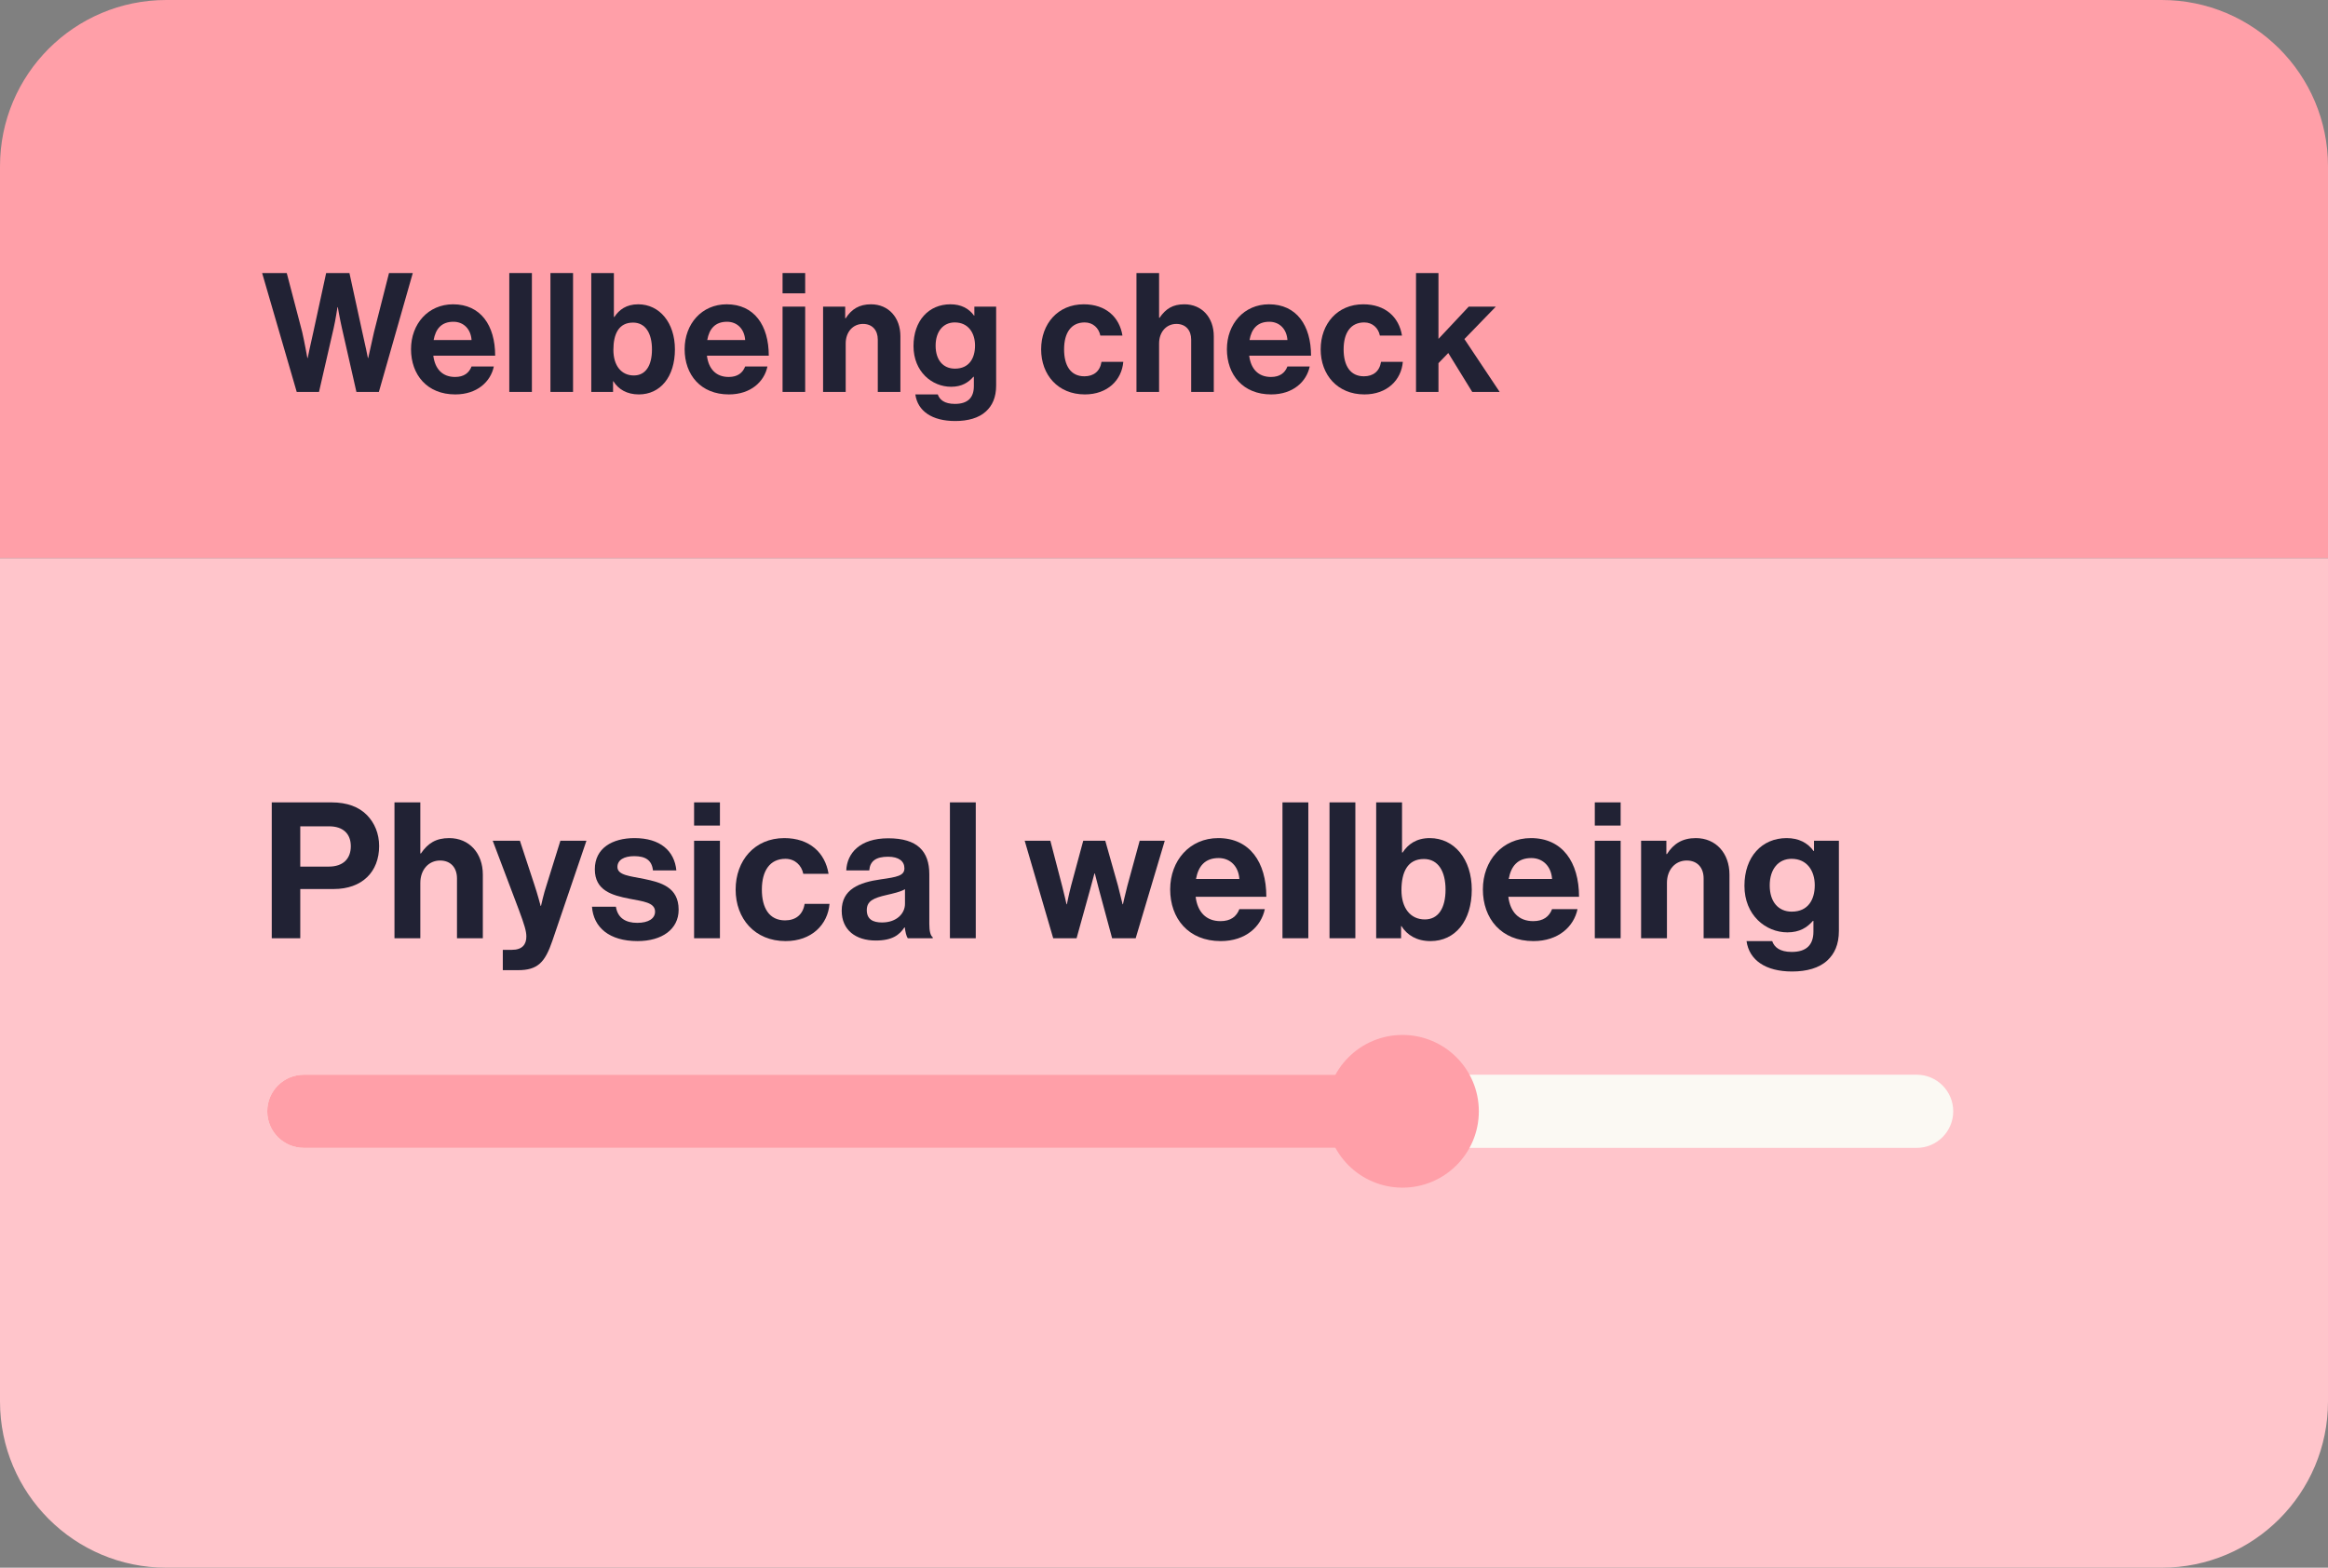 <svg width="196" height="132" viewBox="0 0 196 132" fill="none" xmlns="http://www.w3.org/2000/svg">
<rect x="0" y="0" width="196" height="132" fill="#808080" stroke="none"/>
<path d="M1.22392e-06 14C1.22392e-06 6.268 6.268 0 14 0H182C189.732 0 196 6.268 196 14V47H1.22392e-06V14Z" fill="#FF9FA8"/>
<path d="M196 118C196 125.732 189.732 132 182 132L14 132C6.268 132 6.75952e-07 125.732 0 118L1.22392e-06 47H196V118Z" fill="#FFC5CB"/>
<path d="M24.982 33L22.07 22.99H24.142L25.444 27.96C25.64 28.814 25.878 30.144 25.878 30.144H25.906C25.906 30.144 26.158 28.898 26.368 28.016L27.46 22.99H29.42L30.512 28.002C30.722 28.884 30.974 30.144 30.974 30.144H31.002C31.002 30.144 31.296 28.814 31.492 27.946L32.752 22.99H34.754L31.898 33H30.008L28.79 27.638C28.622 26.91 28.44 25.86 28.44 25.86H28.412C28.412 25.86 28.258 26.91 28.09 27.638L26.858 33H24.982Z" fill="#212234"/>
<path d="M38.329 33.21C35.949 33.21 34.605 31.544 34.605 29.402C34.605 27.274 36.047 25.622 38.147 25.622C40.457 25.622 41.689 27.386 41.689 29.948H36.481C36.621 31.054 37.237 31.74 38.315 31.74C39.057 31.74 39.491 31.404 39.701 30.858H41.577C41.311 32.132 40.177 33.21 38.329 33.21ZM38.175 27.092C37.167 27.092 36.677 27.694 36.509 28.632H39.701C39.645 27.722 39.043 27.092 38.175 27.092Z" fill="#212234"/>
<path d="M42.878 33V22.99H44.782V33H42.878Z" fill="#212234"/>
<path d="M46.343 33V22.99H48.247V33H46.343Z" fill="#212234"/>
<path d="M53.785 33.21C52.777 33.21 52.063 32.776 51.643 32.104H51.615V33H49.781V22.99H51.685V26.686H51.727C52.119 26.084 52.735 25.622 53.729 25.622C55.535 25.622 56.823 27.176 56.823 29.416C56.823 31.74 55.591 33.21 53.785 33.21ZM53.365 31.614C54.345 31.614 54.891 30.802 54.891 29.416C54.891 28.086 54.359 27.162 53.295 27.162C52.091 27.162 51.643 28.128 51.643 29.458C51.643 30.774 52.301 31.614 53.365 31.614Z" fill="#212234"/>
<path d="M61.365 33.21C58.985 33.21 57.641 31.544 57.641 29.402C57.641 27.274 59.083 25.622 61.183 25.622C63.493 25.622 64.725 27.386 64.725 29.948H59.517C59.657 31.054 60.273 31.74 61.351 31.74C62.093 31.74 62.527 31.404 62.737 30.858H64.613C64.347 32.132 63.213 33.21 61.365 33.21ZM61.211 27.092C60.203 27.092 59.713 27.694 59.545 28.632H62.737C62.681 27.722 62.079 27.092 61.211 27.092Z" fill="#212234"/>
<path d="M65.886 33V25.818H67.79V33H65.886ZM65.886 24.698V22.99H67.79V24.698H65.886Z" fill="#212234"/>
<path d="M71.159 25.818V26.798H71.201C71.691 26.028 72.349 25.622 73.329 25.622C74.813 25.622 75.807 26.742 75.807 28.31V33H73.903V28.59C73.903 27.82 73.455 27.274 72.657 27.274C71.817 27.274 71.201 27.946 71.201 28.926V33H69.297V25.818H71.159Z" fill="#212234"/>
<path d="M80.424 35.45C78.464 35.45 77.26 34.61 77.064 33.21H78.954C79.108 33.658 79.514 34.008 80.396 34.008C81.474 34.008 81.992 33.49 81.992 32.51V31.726H81.95C81.53 32.202 80.984 32.566 80.074 32.566C78.478 32.566 76.91 31.306 76.91 29.136C76.91 26.994 78.198 25.622 80.018 25.622C80.914 25.622 81.572 25.972 82.006 26.574H82.034V25.818H83.868V32.454C83.868 33.462 83.546 34.148 83.014 34.638C82.412 35.198 81.488 35.45 80.424 35.45ZM80.396 31.04C81.6 31.04 82.09 30.158 82.09 29.094C82.09 28.044 81.53 27.148 80.382 27.148C79.416 27.148 78.772 27.904 78.772 29.108C78.772 30.326 79.416 31.04 80.396 31.04Z" fill="#212234"/>
<path d="M91.338 33.21C89.07 33.21 87.656 31.558 87.656 29.416C87.656 27.274 89.056 25.622 91.24 25.622C93.102 25.622 94.25 26.7 94.502 28.254H92.64C92.514 27.624 92.024 27.148 91.324 27.148C90.176 27.148 89.588 28.03 89.588 29.416C89.588 30.774 90.134 31.684 91.296 31.684C92.066 31.684 92.612 31.278 92.738 30.466H94.572C94.446 31.992 93.256 33.21 91.338 33.21Z" fill="#212234"/>
<path d="M97.586 22.99V26.756H97.628C98.146 26 98.734 25.622 99.714 25.622C101.198 25.622 102.192 26.742 102.192 28.31V33H100.288V28.59C100.288 27.82 99.84 27.274 99.042 27.274C98.202 27.274 97.586 27.946 97.586 28.926V33H95.682V22.99H97.586Z" fill="#212234"/>
<path d="M107.02 33.21C104.64 33.21 103.296 31.544 103.296 29.402C103.296 27.274 104.738 25.622 106.838 25.622C109.148 25.622 110.38 27.386 110.38 29.948H105.172C105.312 31.054 105.928 31.74 107.006 31.74C107.748 31.74 108.182 31.404 108.392 30.858H110.268C110.002 32.132 108.868 33.21 107.02 33.21ZM106.866 27.092C105.858 27.092 105.368 27.694 105.2 28.632H108.392C108.336 27.722 107.734 27.092 106.866 27.092Z" fill="#212234"/>
<path d="M114.873 33.21C112.605 33.21 111.191 31.558 111.191 29.416C111.191 27.274 112.591 25.622 114.775 25.622C116.637 25.622 117.785 26.7 118.037 28.254H116.175C116.049 27.624 115.559 27.148 114.859 27.148C113.711 27.148 113.123 28.03 113.123 29.416C113.123 30.774 113.669 31.684 114.831 31.684C115.601 31.684 116.147 31.278 116.273 30.466H118.107C117.981 31.992 116.791 33.21 114.873 33.21Z" fill="#212234"/>
<path d="M123.95 33L121.934 29.724L121.108 30.578V33H119.218V22.99H121.108V28.534L123.656 25.818H125.938L123.292 28.548L126.26 33H123.95Z" fill="#212234"/>
<path d="M22.5 93.571C22.5 91.87 23.879 90.49 25.581 90.49H161.367C163.068 90.49 164.447 91.87 164.447 93.571C164.447 95.272 163.068 96.651 161.367 96.651H25.581C23.879 96.651 22.5 95.272 22.5 93.571Z" fill="#FBF9F3"/>
<path d="M22.5 93.571C22.5 91.87 23.879 90.49 25.581 90.49H118.212C119.914 90.49 121.293 91.87 121.293 93.571C121.293 95.272 119.914 96.651 118.212 96.651H25.581C23.879 96.651 22.5 95.272 22.5 93.571Z" fill="#FF9FA8"/>
<path d="M124.507 93.571C124.507 97.122 121.629 100 118.078 100C114.528 100 111.649 97.122 111.649 93.571C111.649 90.02 114.528 87.142 118.078 87.142C121.629 87.142 124.507 90.02 124.507 93.571Z" fill="#FF9FA8"/>
<path d="M22.88 79V67.56H27.904C29.232 67.56 30.224 67.944 30.896 68.632C31.536 69.288 31.92 70.184 31.92 71.24C31.92 73.4 30.496 74.856 28.096 74.856H25.28V79H22.88ZM25.28 69.576V72.968H27.68C28.896 72.968 29.536 72.296 29.536 71.256C29.536 70.184 28.864 69.576 27.712 69.576H25.28Z" fill="#212234"/>
<path d="M35.388 67.56V71.864H35.435C36.028 71 36.7 70.568 37.819 70.568C39.516 70.568 40.651 71.848 40.651 73.64V79H38.475V73.96C38.475 73.08 37.964 72.456 37.051 72.456C36.092 72.456 35.388 73.224 35.388 74.344V79H33.212V67.56H35.388Z" fill="#212234"/>
<path d="M42.333 81.688V79.976H43.1C43.965 79.976 44.316 79.528 44.316 78.856C44.316 78.408 44.157 77.88 43.693 76.632L41.484 70.792H43.773L44.989 74.488C45.245 75.24 45.517 76.28 45.517 76.28H45.548C45.548 76.28 45.773 75.24 46.029 74.488L47.181 70.792H49.373L46.508 79.208C45.885 81.032 45.276 81.688 43.612 81.688H42.333Z" fill="#212234"/>
<path d="M53.679 79.24C51.295 79.24 49.968 78.088 49.84 76.344H51.855C51.999 77.288 52.672 77.704 53.648 77.704C54.608 77.704 55.151 77.336 55.151 76.76C55.151 75.976 54.111 75.896 52.992 75.672C51.52 75.384 50.08 74.984 50.08 73.192C50.08 71.416 51.551 70.568 53.423 70.568C55.584 70.568 56.783 71.64 56.944 73.288H54.975C54.88 72.408 54.319 72.088 53.392 72.088C52.544 72.088 51.983 72.408 51.983 73C51.983 73.704 53.072 73.768 54.239 74.008C55.615 74.296 57.136 74.68 57.136 76.6C57.136 78.248 55.727 79.24 53.679 79.24Z" fill="#212234"/>
<path d="M58.437 79V70.792H60.613V79H58.437ZM58.437 69.512V67.56H60.613V69.512H58.437Z" fill="#212234"/>
<path d="M66.143 79.24C63.551 79.24 61.935 77.352 61.935 74.904C61.935 72.456 63.535 70.568 66.031 70.568C68.159 70.568 69.471 71.8 69.759 73.576H67.631C67.487 72.856 66.927 72.312 66.127 72.312C64.815 72.312 64.143 73.32 64.143 74.904C64.143 76.456 64.767 77.496 66.095 77.496C66.975 77.496 67.599 77.032 67.743 76.104H69.839C69.695 77.848 68.335 79.24 66.143 79.24Z" fill="#212234"/>
<path d="M76.433 79C76.305 78.84 76.225 78.456 76.177 78.088H76.145C75.729 78.712 75.137 79.192 73.729 79.192C72.049 79.192 70.865 78.312 70.865 76.68C70.865 74.872 72.337 74.296 74.161 74.04C75.521 73.848 76.145 73.736 76.145 73.112C76.145 72.52 75.681 72.136 74.769 72.136C73.745 72.136 73.249 72.504 73.185 73.288H71.249C71.313 71.848 72.385 70.584 74.785 70.584C77.249 70.584 78.241 71.688 78.241 73.608V77.784C78.241 78.408 78.337 78.776 78.529 78.92V79H76.433ZM74.257 77.672C75.505 77.672 76.193 76.904 76.193 76.104V74.872C75.809 75.096 75.217 75.224 74.673 75.352C73.537 75.608 72.977 75.864 72.977 76.632C72.977 77.4 73.489 77.672 74.257 77.672Z" fill="#212234"/>
<path d="M79.976 79V67.56H82.152V79H79.976Z" fill="#212234"/>
<path d="M88.672 79L86.272 70.792H88.432L89.424 74.6C89.6 75.272 89.792 76.136 89.792 76.136H89.824C89.824 76.136 90 75.256 90.176 74.584L91.2 70.792H93.056L94.128 74.584C94.304 75.272 94.512 76.136 94.512 76.136H94.544C94.544 76.136 94.736 75.272 94.912 74.6L95.952 70.792H98.064L95.616 79H93.632L92.544 74.968C92.368 74.312 92.176 73.544 92.176 73.544H92.144C92.144 73.544 91.936 74.312 91.76 74.968L90.64 79H88.672Z" fill="#212234"/>
<path d="M102.776 79.24C100.056 79.24 98.52 77.336 98.52 74.888C98.52 72.456 100.168 70.568 102.568 70.568C105.208 70.568 106.616 72.584 106.616 75.512H100.664C100.824 76.776 101.528 77.56 102.76 77.56C103.608 77.56 104.104 77.176 104.344 76.552H106.488C106.184 78.008 104.888 79.24 102.776 79.24ZM102.6 72.248C101.448 72.248 100.888 72.936 100.696 74.008H104.344C104.28 72.968 103.592 72.248 102.6 72.248Z" fill="#212234"/>
<path d="M107.975 79V67.56H110.151V79H107.975Z" fill="#212234"/>
<path d="M111.935 79V67.56H114.111V79H111.935Z" fill="#212234"/>
<path d="M120.44 79.24C119.288 79.24 118.472 78.744 117.992 77.976H117.96V79H115.864V67.56H118.04V71.784H118.088C118.536 71.096 119.24 70.568 120.376 70.568C122.44 70.568 123.912 72.344 123.912 74.904C123.912 77.56 122.504 79.24 120.44 79.24ZM119.96 77.416C121.08 77.416 121.704 76.488 121.704 74.904C121.704 73.384 121.096 72.328 119.88 72.328C118.504 72.328 117.992 73.432 117.992 74.952C117.992 76.456 118.744 77.416 119.96 77.416Z" fill="#212234"/>
<path d="M129.103 79.24C126.383 79.24 124.847 77.336 124.847 74.888C124.847 72.456 126.495 70.568 128.895 70.568C131.535 70.568 132.943 72.584 132.943 75.512H126.991C127.151 76.776 127.855 77.56 129.087 77.56C129.935 77.56 130.431 77.176 130.671 76.552H132.814C132.51 78.008 131.215 79.24 129.103 79.24ZM128.926 72.248C127.774 72.248 127.215 72.936 127.023 74.008H130.671C130.607 72.968 129.918 72.248 128.926 72.248Z" fill="#212234"/>
<path d="M134.27 79V70.792H136.446V79H134.27ZM134.27 69.512V67.56H136.446V69.512H134.27Z" fill="#212234"/>
<path d="M140.296 70.792V71.912H140.344C140.904 71.032 141.656 70.568 142.776 70.568C144.472 70.568 145.608 71.848 145.608 73.64V79H143.432V73.96C143.432 73.08 142.92 72.456 142.008 72.456C141.048 72.456 140.344 73.224 140.344 74.344V79H138.168V70.792H140.296Z" fill="#212234"/>
<path d="M150.885 81.8C148.645 81.8 147.269 80.84 147.045 79.24H149.205C149.381 79.752 149.845 80.152 150.853 80.152C152.085 80.152 152.677 79.56 152.677 78.44V77.544H152.629C152.149 78.088 151.525 78.504 150.485 78.504C148.661 78.504 146.869 77.064 146.869 74.584C146.869 72.136 148.341 70.568 150.421 70.568C151.445 70.568 152.197 70.968 152.693 71.656H152.725V70.792H154.821V78.376C154.821 79.528 154.453 80.312 153.845 80.872C153.157 81.512 152.101 81.8 150.885 81.8ZM150.853 76.76C152.229 76.76 152.789 75.752 152.789 74.536C152.789 73.336 152.149 72.312 150.837 72.312C149.733 72.312 148.997 73.176 148.997 74.552C148.997 75.944 149.733 76.76 150.853 76.76Z" fill="#212234"/>
</svg>
